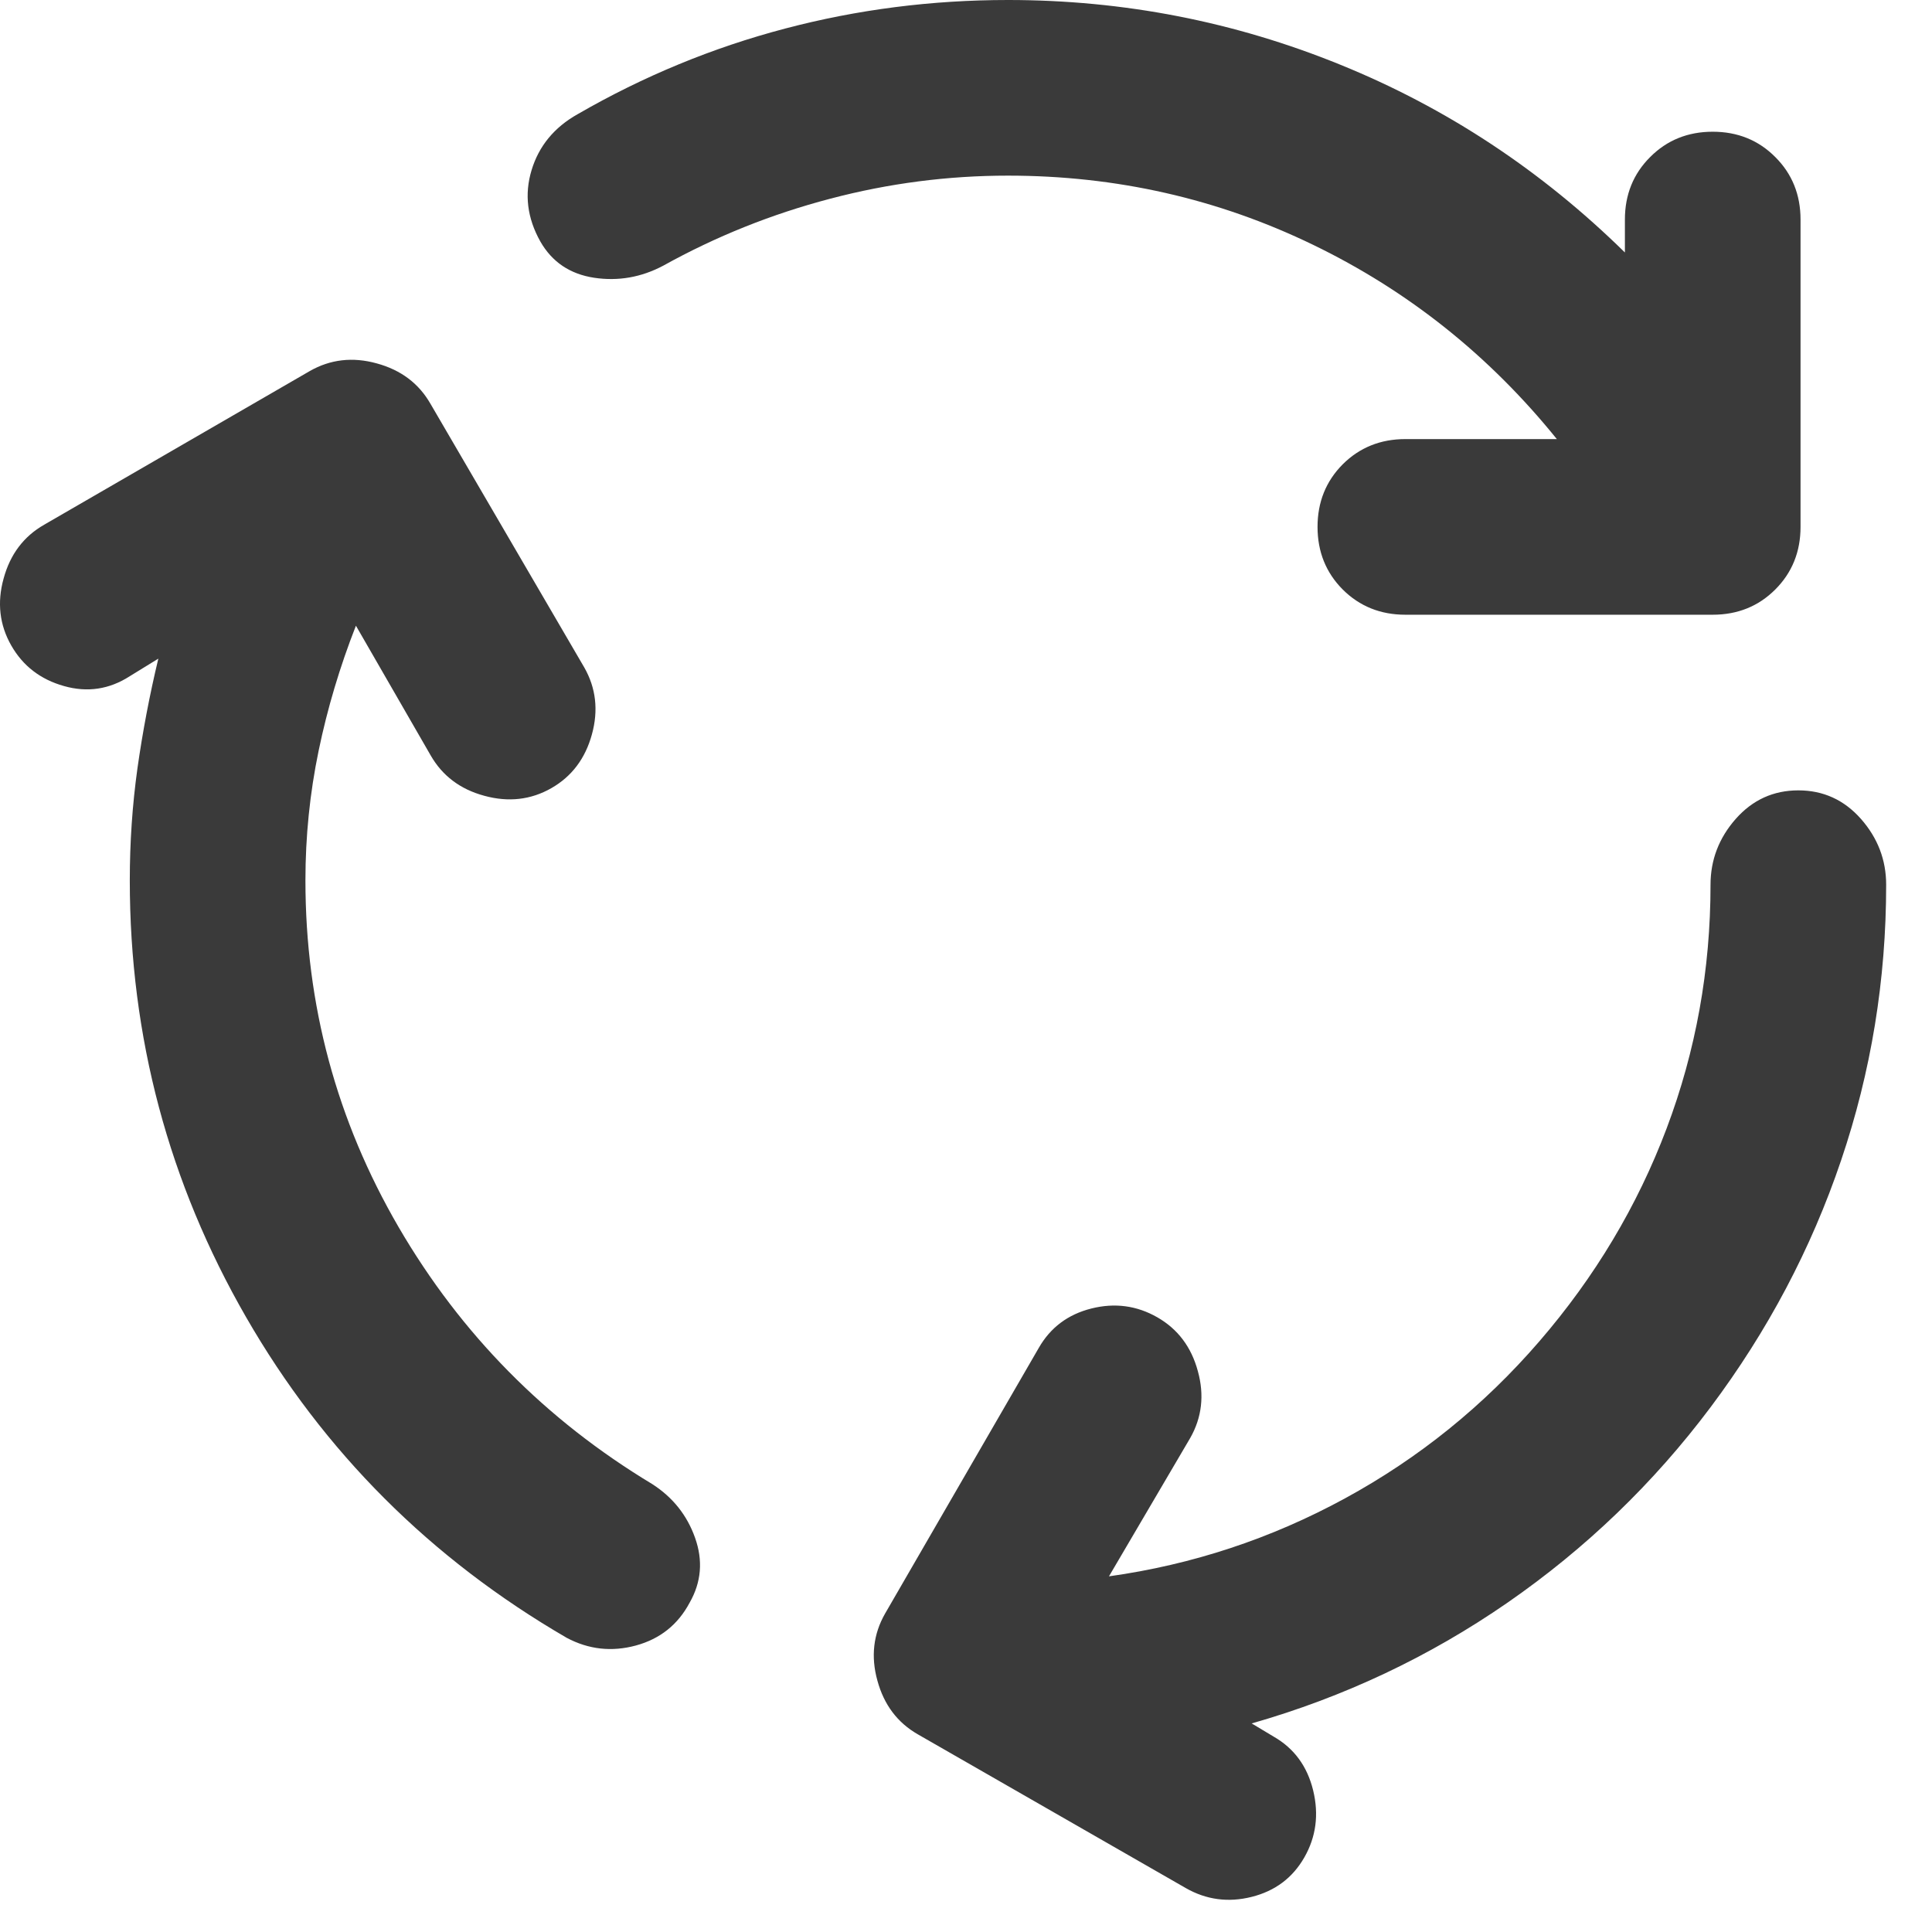 <?xml version="1.0" encoding="utf-8"?>
<svg xmlns="http://www.w3.org/2000/svg" fill="none" height="100%" overflow="visible" preserveAspectRatio="none" style="display: block;" viewBox="0 0 22 22" width="100%">
<path d="M3.478 10.025C3.478 11.442 3.832 12.758 4.54 13.975C5.249 15.192 6.211 16.167 7.428 16.9C7.661 17.05 7.824 17.254 7.915 17.512C8.007 17.771 7.986 18.017 7.853 18.25C7.72 18.5 7.516 18.663 7.24 18.738C6.965 18.812 6.703 18.783 6.453 18.65C4.903 17.75 3.686 16.533 2.803 15C1.92 13.467 1.478 11.808 1.478 10.025C1.478 9.592 1.507 9.167 1.565 8.75C1.624 8.333 1.703 7.917 1.803 7.5L1.478 7.7C1.245 7.85 0.995 7.888 0.728 7.812C0.461 7.737 0.261 7.583 0.128 7.35C-0.005 7.117 -0.035 6.862 0.041 6.588C0.116 6.312 0.27 6.108 0.503 5.975L3.528 4.225C3.761 4.092 4.016 4.062 4.29 4.138C4.566 4.213 4.77 4.367 4.903 4.6L6.653 7.6C6.786 7.833 6.816 8.088 6.74 8.363C6.665 8.637 6.511 8.842 6.278 8.975C6.045 9.108 5.79 9.137 5.516 9.062C5.24 8.988 5.036 8.833 4.903 8.6L4.053 7.125C3.87 7.592 3.728 8.067 3.628 8.55C3.528 9.033 3.478 9.525 3.478 10.025ZM11.478 2C10.795 2 10.12 2.087 9.453 2.263C8.786 2.438 8.153 2.692 7.553 3.025C7.303 3.158 7.04 3.204 6.766 3.163C6.49 3.121 6.286 2.983 6.153 2.75C6.003 2.483 5.97 2.212 6.053 1.938C6.136 1.663 6.311 1.45 6.578 1.3C7.328 0.867 8.116 0.542 8.941 0.325C9.765 0.108 10.611 0 11.478 0C12.795 0 14.057 0.246 15.265 0.738C16.474 1.229 17.553 1.942 18.503 2.875V2.5C18.503 2.217 18.599 1.979 18.791 1.788C18.982 1.596 19.22 1.5 19.503 1.5C19.786 1.5 20.024 1.596 20.215 1.788C20.407 1.979 20.503 2.217 20.503 2.5V6C20.503 6.283 20.407 6.521 20.215 6.713C20.024 6.904 19.786 7 19.503 7H16.003C15.72 7 15.482 6.904 15.29 6.713C15.099 6.521 15.003 6.283 15.003 6C15.003 5.717 15.099 5.479 15.29 5.287C15.482 5.096 15.72 5 16.003 5H17.728C16.961 4.05 16.036 3.312 14.953 2.788C13.87 2.263 12.711 2 11.478 2ZM17.528 15.275C18.161 14.542 18.645 13.733 18.978 12.85C19.311 11.967 19.478 11.042 19.478 10.075C19.478 9.792 19.574 9.542 19.765 9.325C19.957 9.108 20.195 9 20.478 9C20.761 9 20.999 9.108 21.191 9.325C21.382 9.542 21.478 9.792 21.478 10.075C21.478 11.158 21.307 12.204 20.965 13.213C20.624 14.221 20.128 15.158 19.478 16.025C18.828 16.892 18.057 17.633 17.166 18.25C16.274 18.867 15.303 19.325 14.253 19.625L14.503 19.775C14.736 19.908 14.886 20.113 14.953 20.387C15.02 20.663 14.986 20.917 14.853 21.15C14.72 21.383 14.52 21.533 14.253 21.6C13.986 21.667 13.736 21.633 13.503 21.5L10.453 19.75C10.22 19.617 10.066 19.413 9.991 19.137C9.915 18.863 9.945 18.608 10.078 18.375L11.828 15.35C11.961 15.117 12.161 14.967 12.428 14.9C12.695 14.833 12.945 14.867 13.178 15C13.411 15.133 13.566 15.338 13.64 15.613C13.716 15.887 13.686 16.142 13.553 16.375L12.628 17.95C13.578 17.817 14.474 17.521 15.316 17.062C16.157 16.604 16.895 16.008 17.528 15.275Z" fill="#3A3A3A" id="Vector"/>
</svg>